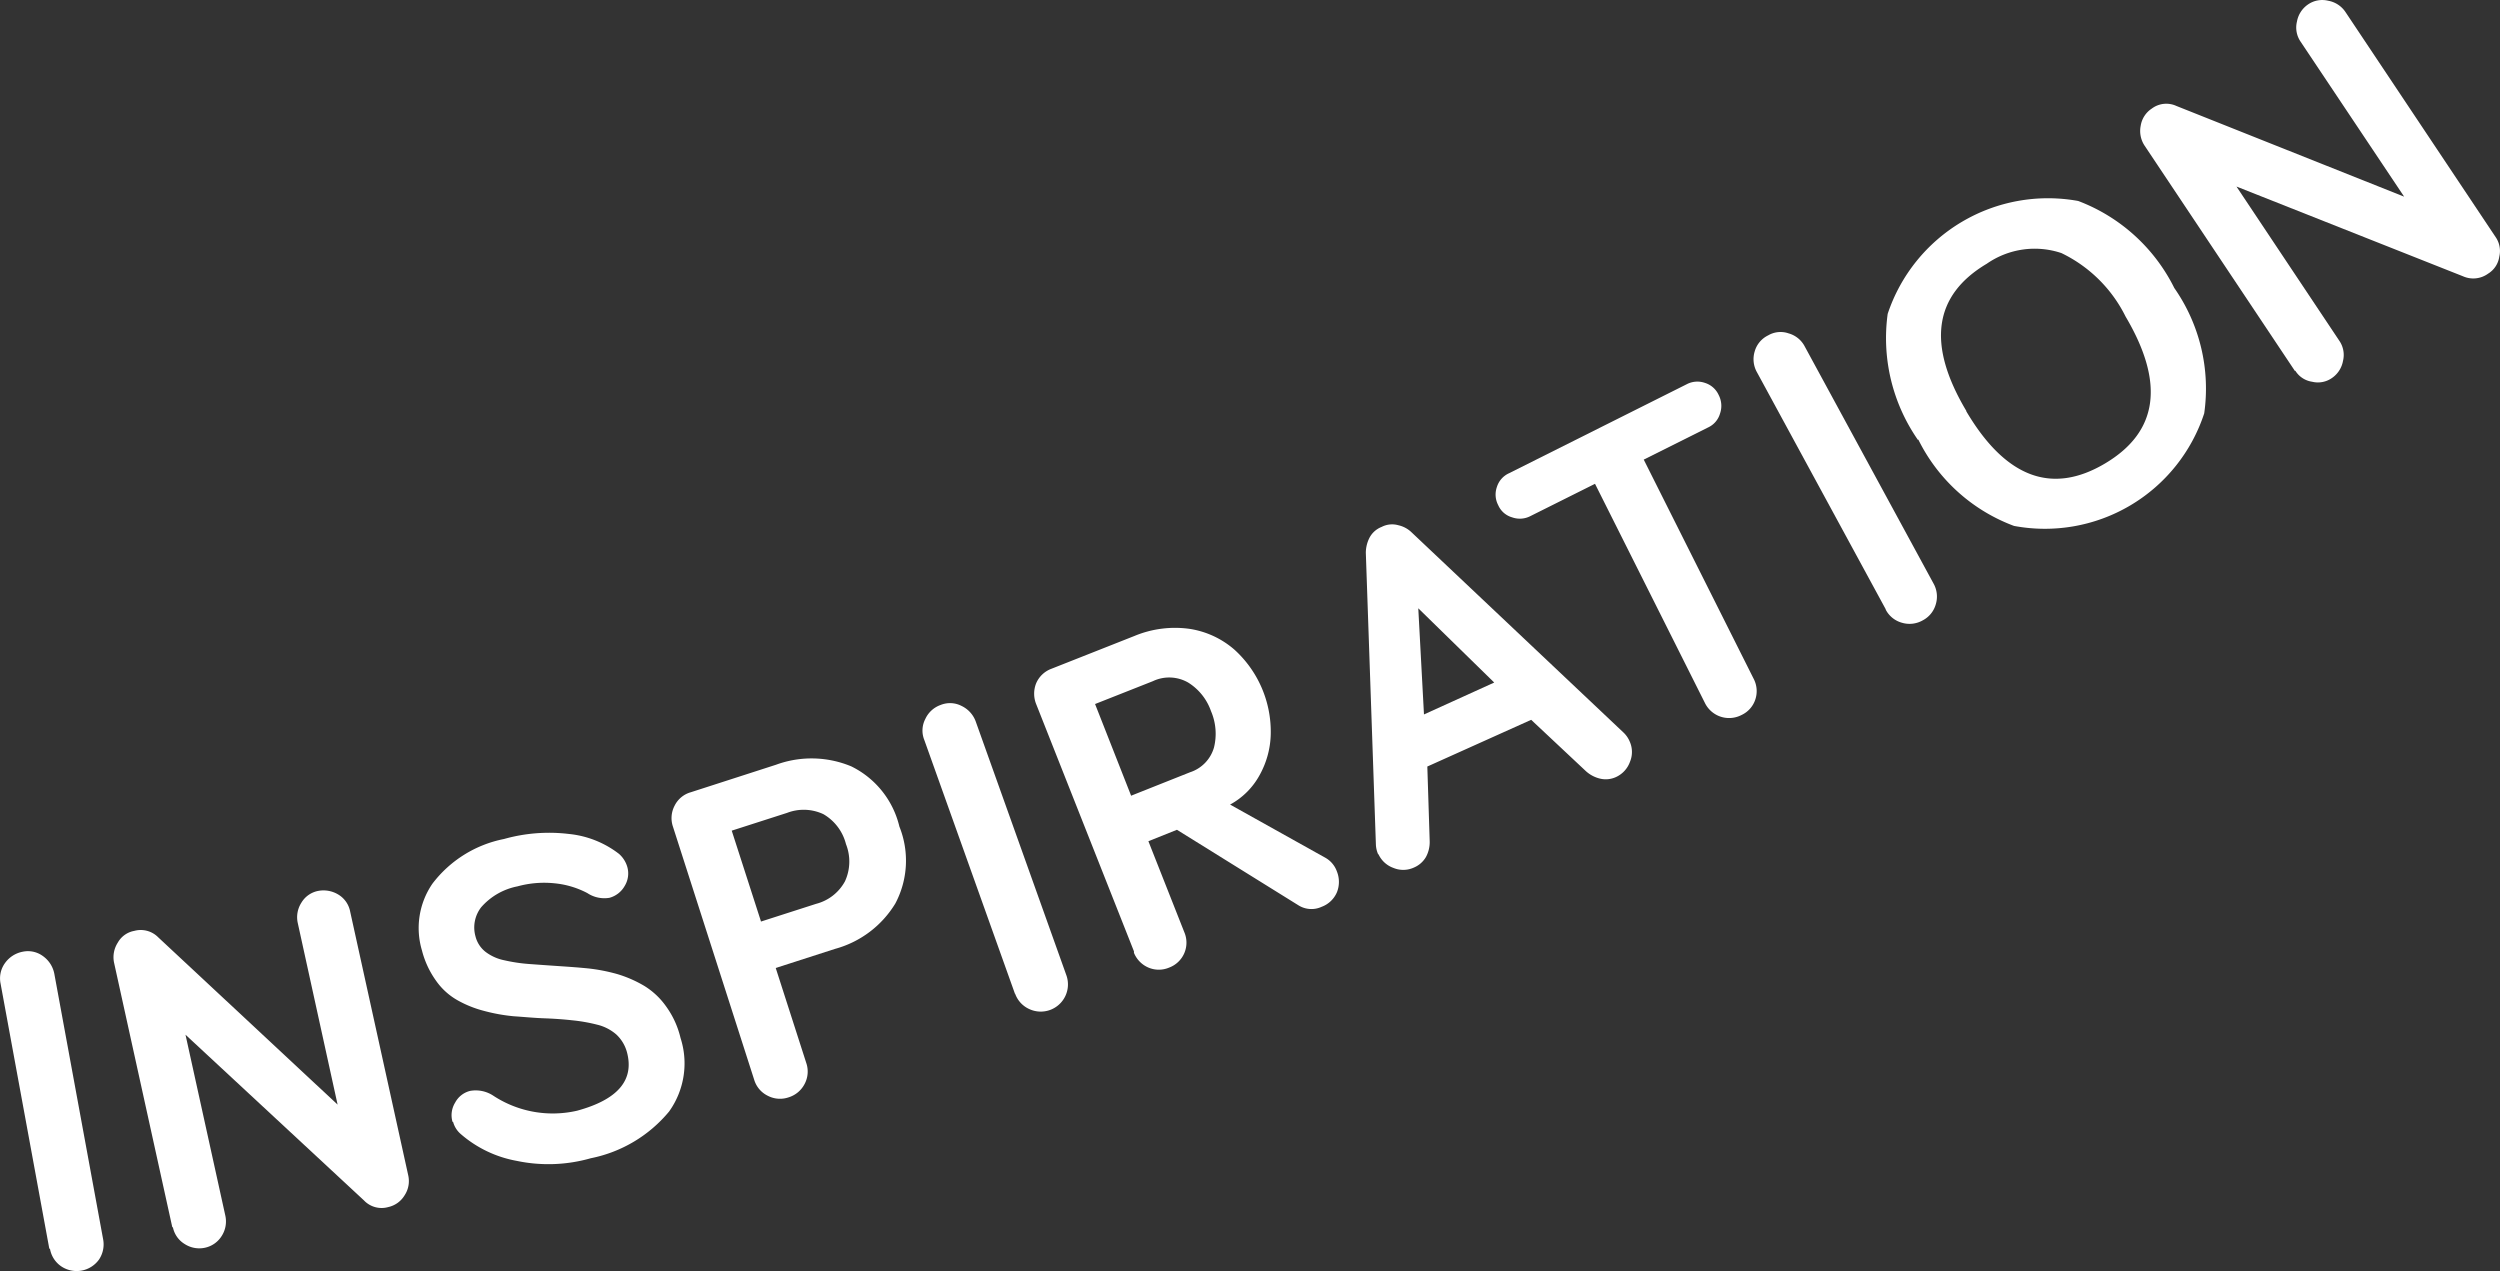 <svg xmlns="http://www.w3.org/2000/svg" data-name="Group 1717" width="94.031" height="47.809" viewBox="0 0 94.031 47.809"><rect x="0" y="0" width="94.031" height="47.809" fill="#333333" stroke="none"/><path data-name="Path 7413" d="m245.1 399.637-1.833-9.972a.98.98 0 0 1 .164-.771 1.061 1.061 0 0 1 .67-.43.951.951 0 0 1 .758.164 1.061 1.061 0 0 1 .43.67l1.833 9.972a1.028 1.028 0 0 1-.152.771 1.036 1.036 0 0 1-1.428.253 1 1 0 0 1-.417-.657z" transform="translate(-243.245 -352.668)" style="fill:#fff"></path><path data-name="Path 7414" d="m248.832 399.293-2.187-9.934a1.012 1.012 0 0 1 .139-.758.89.89 0 0 1 .619-.442.922.922 0 0 1 .9.24l6.749 6.294-1.5-6.838a1.012 1.012 0 0 1 .139-.758.941.941 0 0 1 .632-.442 1.073 1.073 0 0 1 .758.139.953.953 0 0 1 .442.632l2.187 9.934a.971.971 0 0 1-.139.746.958.958 0 0 1-.619.442.914.914 0 0 1-.91-.253l-6.711-6.231 1.5 6.813a1.012 1.012 0 0 1-.139.758.983.983 0 0 1-.632.442 1.012 1.012 0 0 1-.758-.139.958.958 0 0 1-.442-.619z" transform="translate(-242.354 -353.146)" style="fill:#fff"></path><path data-name="Path 7415" d="M256.976 395.792a.9.9 0 0 1 .1-.72.874.874 0 0 1 .569-.442 1.2 1.2 0 0 1 .859.177 4.074 4.074 0 0 0 3.16.569c1.529-.417 2.161-1.15 1.871-2.212a1.412 1.412 0 0 0-.4-.657 1.7 1.7 0 0 0-.72-.367 6.225 6.225 0 0 0-.935-.164c-.341-.038-.708-.063-1.074-.076s-.746-.051-1.125-.076a6.62 6.62 0 0 1-1.112-.2 4.131 4.131 0 0 1-1-.4 2.462 2.462 0 0 1-.809-.733 3.379 3.379 0 0 1-.531-1.138 2.947 2.947 0 0 1 .392-2.515 4.467 4.467 0 0 1 2.692-1.681 6.256 6.256 0 0 1 2.439-.19 3.683 3.683 0 0 1 1.883.746 1.038 1.038 0 0 1 .316.493.9.9 0 0 1-.1.72.938.938 0 0 1-.569.442 1.155 1.155 0 0 1-.834-.177 3.319 3.319 0 0 0-1.226-.367 3.777 3.777 0 0 0-1.4.114 2.429 2.429 0 0 0-1.365.784 1.239 1.239 0 0 0-.215 1.1 1.07 1.07 0 0 0 .379.581 1.732 1.732 0 0 0 .708.316 6.184 6.184 0 0 0 .923.139c.341.025.7.051 1.074.076s.758.051 1.138.089a6.65 6.65 0 0 1 1.112.215 4.541 4.541 0 0 1 1.011.442 2.788 2.788 0 0 1 .822.771 3.32 3.32 0 0 1 .544 1.188 3.109 3.109 0 0 1-.43 2.768 5.123 5.123 0 0 1-2.945 1.757 5.787 5.787 0 0 1-2.781.1 4.4 4.4 0 0 1-2.111-1.011.913.913 0 0 1-.286-.453z" transform="translate(-239.957 -353.6)" style="fill:#fff"></path><path data-name="Path 7416" d="m266.34 394.8-3.059-9.53a1 1 0 0 1 .063-.784.973.973 0 0 1 .607-.506l3.21-1.036a3.881 3.881 0 0 1 2.831.063 3.4 3.4 0 0 1 1.807 2.262 3.44 3.44 0 0 1-.152 2.894 3.827 3.827 0 0 1-2.262 1.706l-2.237.72 1.15 3.577a.994.994 0 0 1-.063.784 1.013 1.013 0 0 1-.607.506.994.994 0 0 1-.784-.063.983.983 0 0 1-.504-.593zm.24-5.953 2.085-.67a1.724 1.724 0 0 0 1.087-.847 1.776 1.776 0 0 0 .038-1.4 1.815 1.815 0 0 0-.847-1.125 1.74 1.74 0 0 0-1.365-.051l-2.085.67 1.1 3.413z" transform="translate(-237.971 -354.181)" style="fill:#fff"></path><path data-name="Path 7417" d="m274.177 392-3.413-9.555a.943.943 0 0 1 .038-.784 1 1 0 0 1 .581-.531.943.943 0 0 1 .784.038 1.043 1.043 0 0 1 .531.581l3.413 9.555a1.023 1.023 0 0 1-1.4 1.264 1 1 0 0 1-.531-.581z" transform="translate(-236 -354.616)" style="fill:#fff"></path><path data-name="Path 7418" d="m277.774 390.992-3.678-9.3a1.05 1.05 0 0 1 0-.784 1 1 0 0 1 .569-.543l3.135-1.239a3.971 3.971 0 0 1 2.06-.265 3.337 3.337 0 0 1 1.694.784 4.171 4.171 0 0 1 1.365 3.172 3.314 3.314 0 0 1-.417 1.542 2.771 2.771 0 0 1-1.112 1.112l3.6 2.01a.96.96 0 0 1 .417.506 1.05 1.05 0 0 1 0 .784 1 1 0 0 1-.569.543.919.919 0 0 1-.872-.051l-4.575-2.844-1.074.43 1.352 3.425a1 1 0 0 1-.569 1.327.993.993 0 0 1-.784 0 1.018 1.018 0 0 1-.543-.556zm-.114-5.852 2.225-.885a1.378 1.378 0 0 0 .9-.935 2.15 2.15 0 0 0-.114-1.365 2.064 2.064 0 0 0-.859-1.074 1.431 1.431 0 0 0-1.327-.051l-2.174.859 1.352 3.438z" transform="translate(-235.123 -355.209)" style="fill:#fff"></path><path data-name="Path 7419" d="M284.358 388.164a1.032 1.032 0 0 1-.089-.367l-.379-10.984a1.259 1.259 0 0 1 .126-.543.873.873 0 0 1 .468-.43.858.858 0 0 1 .632-.063 1.035 1.035 0 0 1 .493.265l7.988 7.546a.993.993 0 0 1 .215.316.962.962 0 0 1 .013.771 1 1 0 0 1-.518.569.922.922 0 0 1-.607.063 1.2 1.2 0 0 1-.543-.291l-2.048-1.921-3.906 1.757.089 2.806a1.178 1.178 0 0 1-.139.594.951.951 0 0 1-.455.4.962.962 0 0 1-.771.013.982.982 0 0 1-.569-.531zm1.719-5.271 2.642-1.2-2.856-2.793z" transform="translate(-232.518 -356.021)" style="fill:#fff"></path><path data-name="Path 7420" d="M288.369 376.6a.809.809 0 0 1-.518-.455.857.857 0 0 1-.051-.683.84.84 0 0 1 .455-.518l6.686-3.349a.861.861 0 0 1 .683-.051.84.84 0 0 1 .518.455.884.884 0 0 1 .051.7.826.826 0 0 1-.442.518l-2.427 1.213 4.133 8.241a1 1 0 0 1 .063.784.98.98 0 0 1-.518.581 1.013 1.013 0 0 1-1.378-.455l-4.133-8.241-2.427 1.213a.861.861 0 0 1-.683.051z" transform="translate(-231.499 -357.143)" style="fill:#fff"></path><path data-name="Path 7421" d="m300.4 380.448-4.841-8.911a1 1 0 0 1-.089-.784.96.96 0 0 1 .506-.607.921.921 0 0 1 .771-.076.979.979 0 0 1 .607.493l4.841 8.911a1 1 0 0 1 .088.784.979.979 0 0 1-.493.607 1 1 0 0 1-.784.088.979.979 0 0 1-.607-.493z" transform="translate(-229.473 -357.531)" style="fill:#fff"></path><path data-name="Path 7422" d="M300.577 375.145a6.709 6.709 0 0 1-1.138-4.74 6.355 6.355 0 0 1 7.166-4.247 6.673 6.673 0 0 1 3.615 3.274 6.606 6.606 0 0 1 1.125 4.714 6.305 6.305 0 0 1-7.154 4.234 6.572 6.572 0 0 1-3.6-3.248zm1.82-1.074c1.479 2.5 3.223 3.147 5.22 1.959s2.25-3.021.771-5.523a5.223 5.223 0 0 0-2.414-2.389 3.157 3.157 0 0 0-2.806.4c-2 1.188-2.262 3.033-.771 5.536z" transform="translate(-228.439 -358.599)" style="fill:#fff"></path><path data-name="Path 7423" d="m312.755 374.094-5.65-8.468a1 1 0 0 1-.152-.758.945.945 0 0 1 .417-.645.907.907 0 0 1 .923-.1l8.569 3.413-3.893-5.827a.94.94 0 0 1-.139-.758.99.99 0 0 1 .417-.645.94.94 0 0 1 .758-.139.99.99 0 0 1 .645.417l5.65 8.468a.92.92 0 0 1 .139.746.894.894 0 0 1-.417.632.95.95 0 0 1-.948.1l-8.519-3.375 3.868 5.8a.94.94 0 0 1 .139.758.99.99 0 0 1-.417.645.92.92 0 0 1-.746.139.894.894 0 0 1-.632-.417z" transform="translate(-226.436 -360.139)" style="fill:#fff"></path></svg>